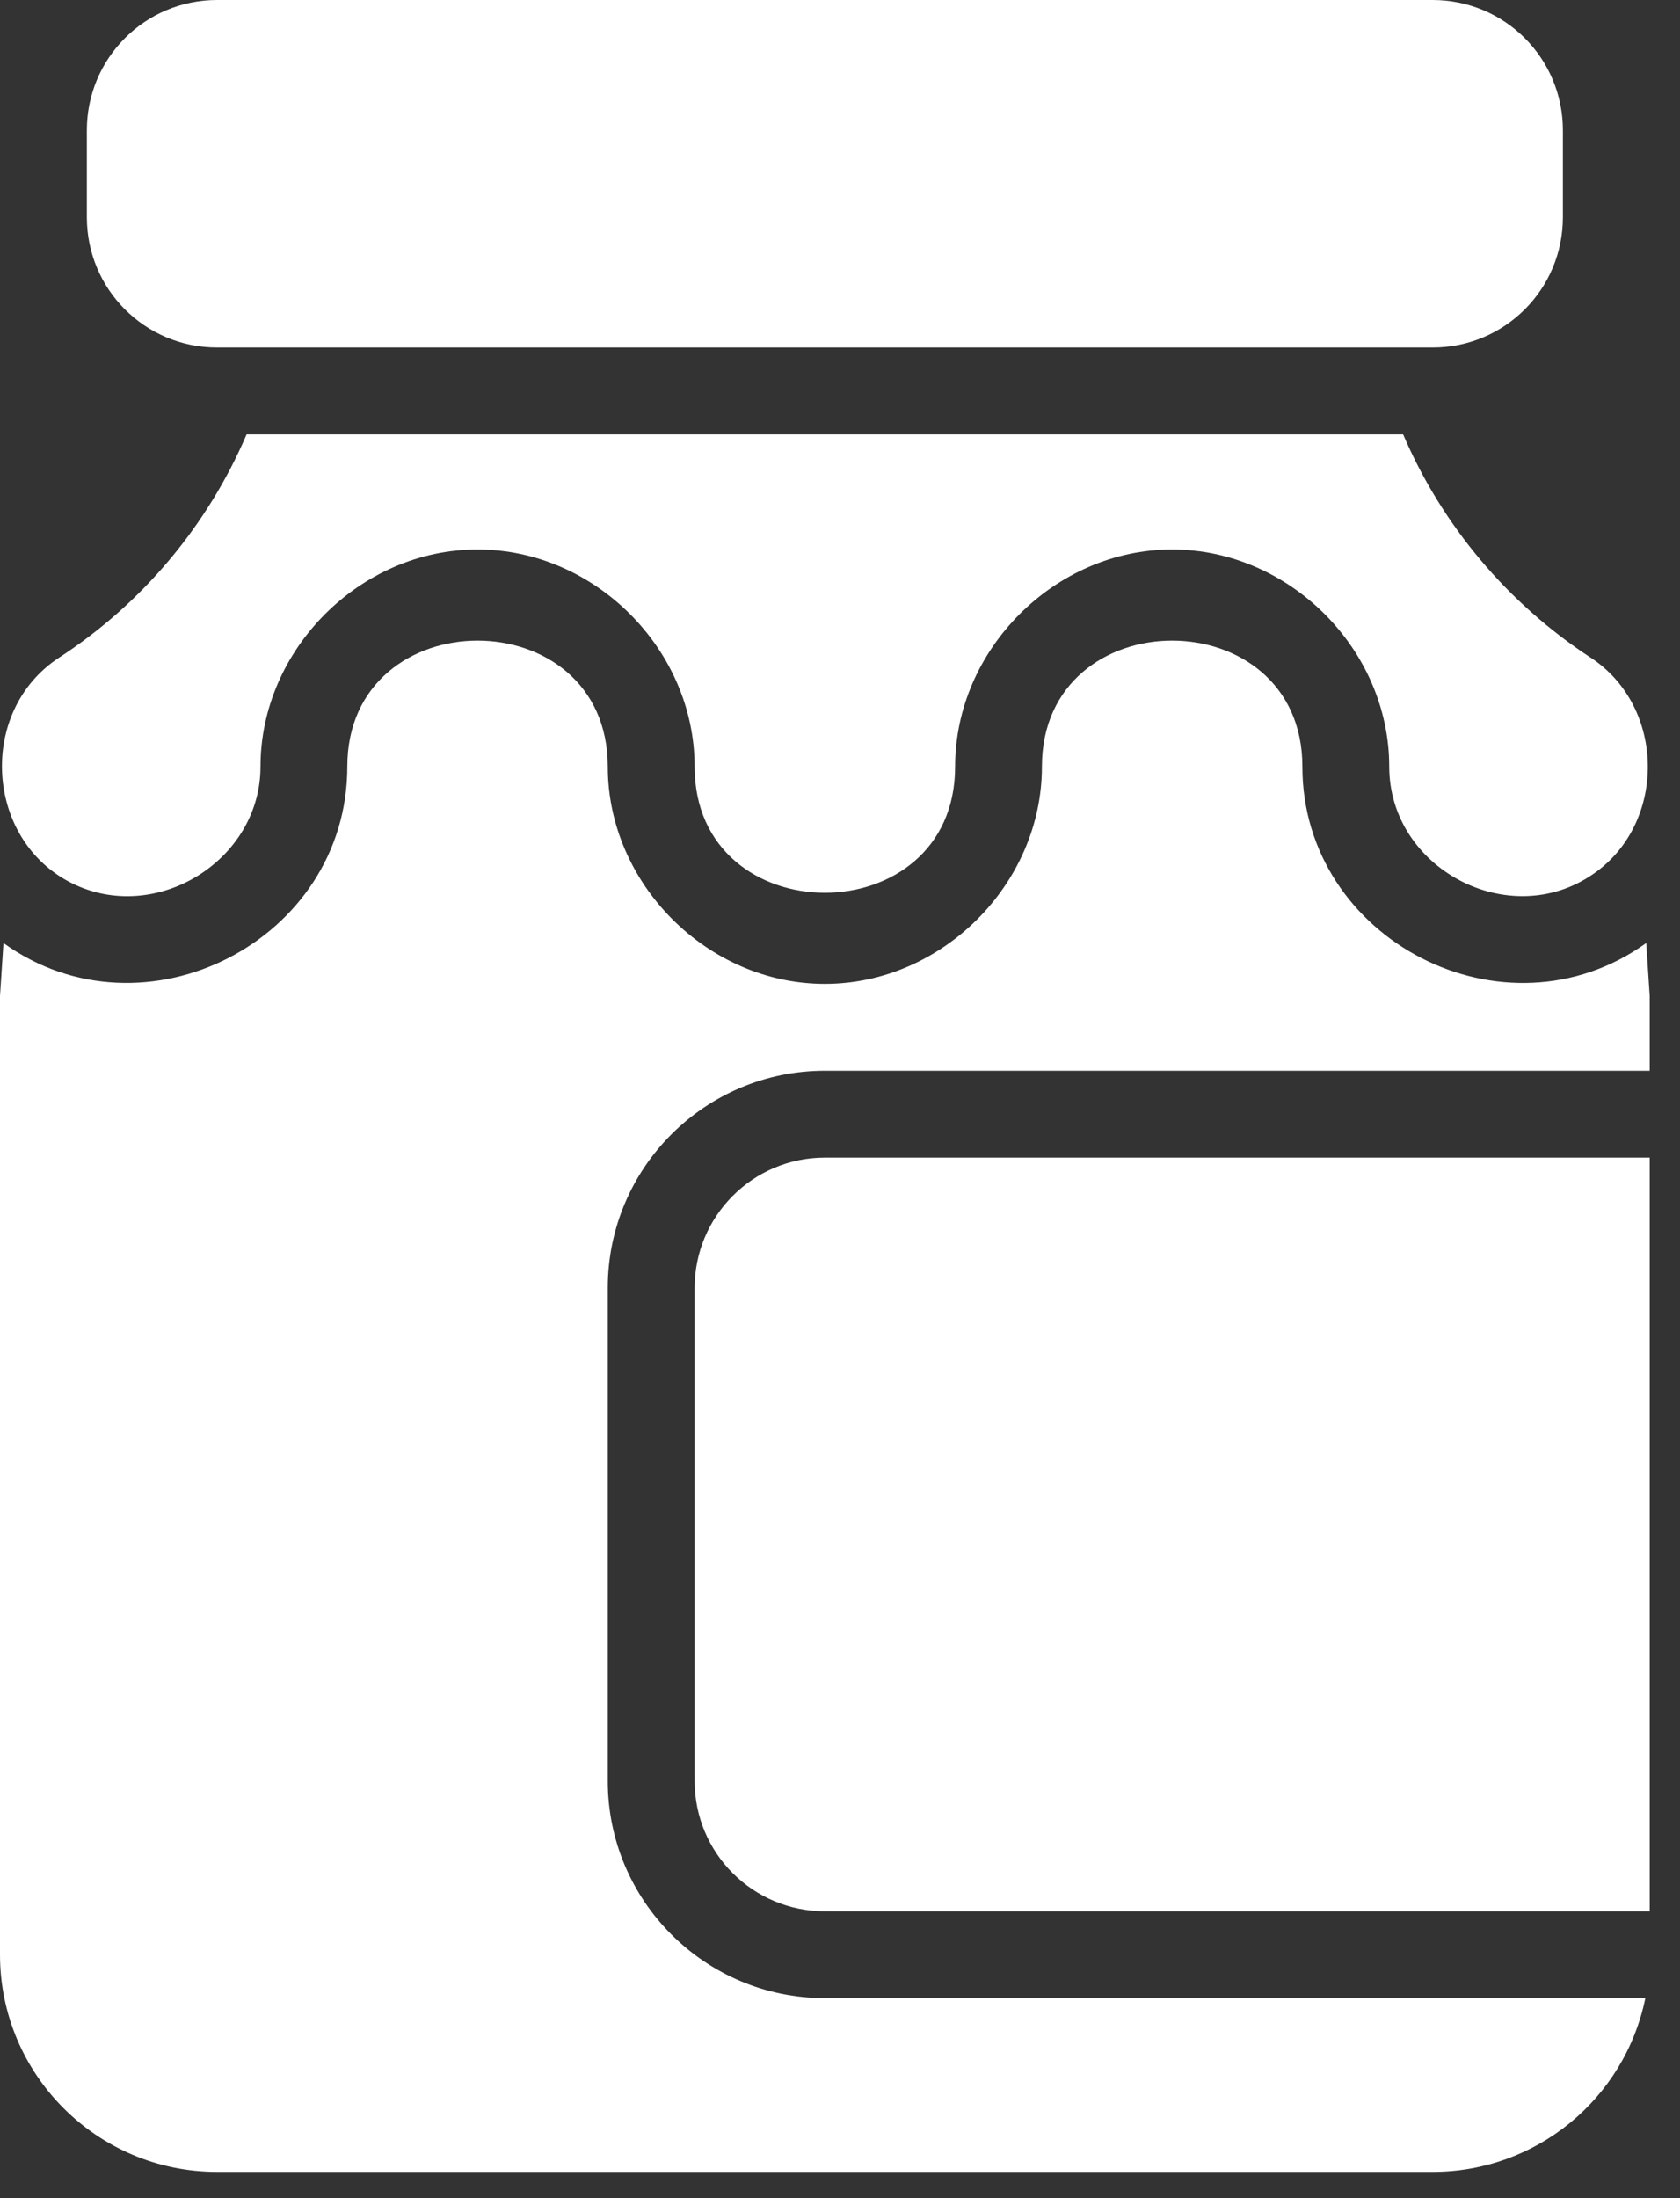 <svg width="52" height="68" viewBox="0 0 52 68" fill="none" xmlns="http://www.w3.org/2000/svg">
<rect x="0" y="0" width="52" height="68" fill="#333333" stroke="none"/>
<path d="M21.5 39.842V55.094C21.5 57.324 23.301 59.125 25.531 59.125H51.062V35.811H25.531C23.301 35.811 21.5 37.625 21.5 39.842Z" fill="white"/>
<path d="M51.062 30.812L50.955 29.173C46.574 32.317 40.312 29.079 40.312 23.717C40.312 18.517 32.25 18.517 32.25 23.717C32.25 27.345 29.159 30.436 25.531 30.436C21.903 30.436 18.812 27.345 18.812 23.717C18.812 18.517 10.75 18.517 10.75 23.717C10.75 29.106 4.461 32.304 0.107 29.173L0 30.812V60.469C0 64.177 3.01 67.187 6.719 67.187H44.344C47.542 67.187 50.283 64.943 50.928 61.812H25.531C21.823 61.812 18.812 58.802 18.812 55.094V39.842C18.812 36.133 21.823 33.123 25.531 33.123H51.062V30.812Z" fill="white"/>
<path d="M49.235 20.344C46.669 18.665 44.64 16.259 43.43 13.438H7.633C6.423 16.259 4.408 18.665 1.828 20.344C-0.699 21.997 -0.47 25.975 2.217 27.318C4.824 28.622 8.063 26.62 8.063 23.717C8.063 20.089 11.153 16.998 14.781 16.998C18.41 16.998 21.5 20.089 21.5 23.717C21.5 28.918 29.563 28.918 29.563 23.717C29.563 20.089 32.653 16.998 36.282 16.998C39.91 16.998 43 20.089 43 23.717C43 26.875 46.722 28.837 49.316 27.036C51.6 25.464 51.56 21.863 49.235 20.344Z" fill="white"/>
<path d="M44.344 0H6.719C4.488 0 2.688 1.801 2.688 4.031V6.719C2.688 8.949 4.488 10.75 6.719 10.75H44.344C46.574 10.75 48.375 8.949 48.375 6.719V4.031C48.375 1.801 46.574 0 44.344 0Z" fill="white"/>
</svg>

